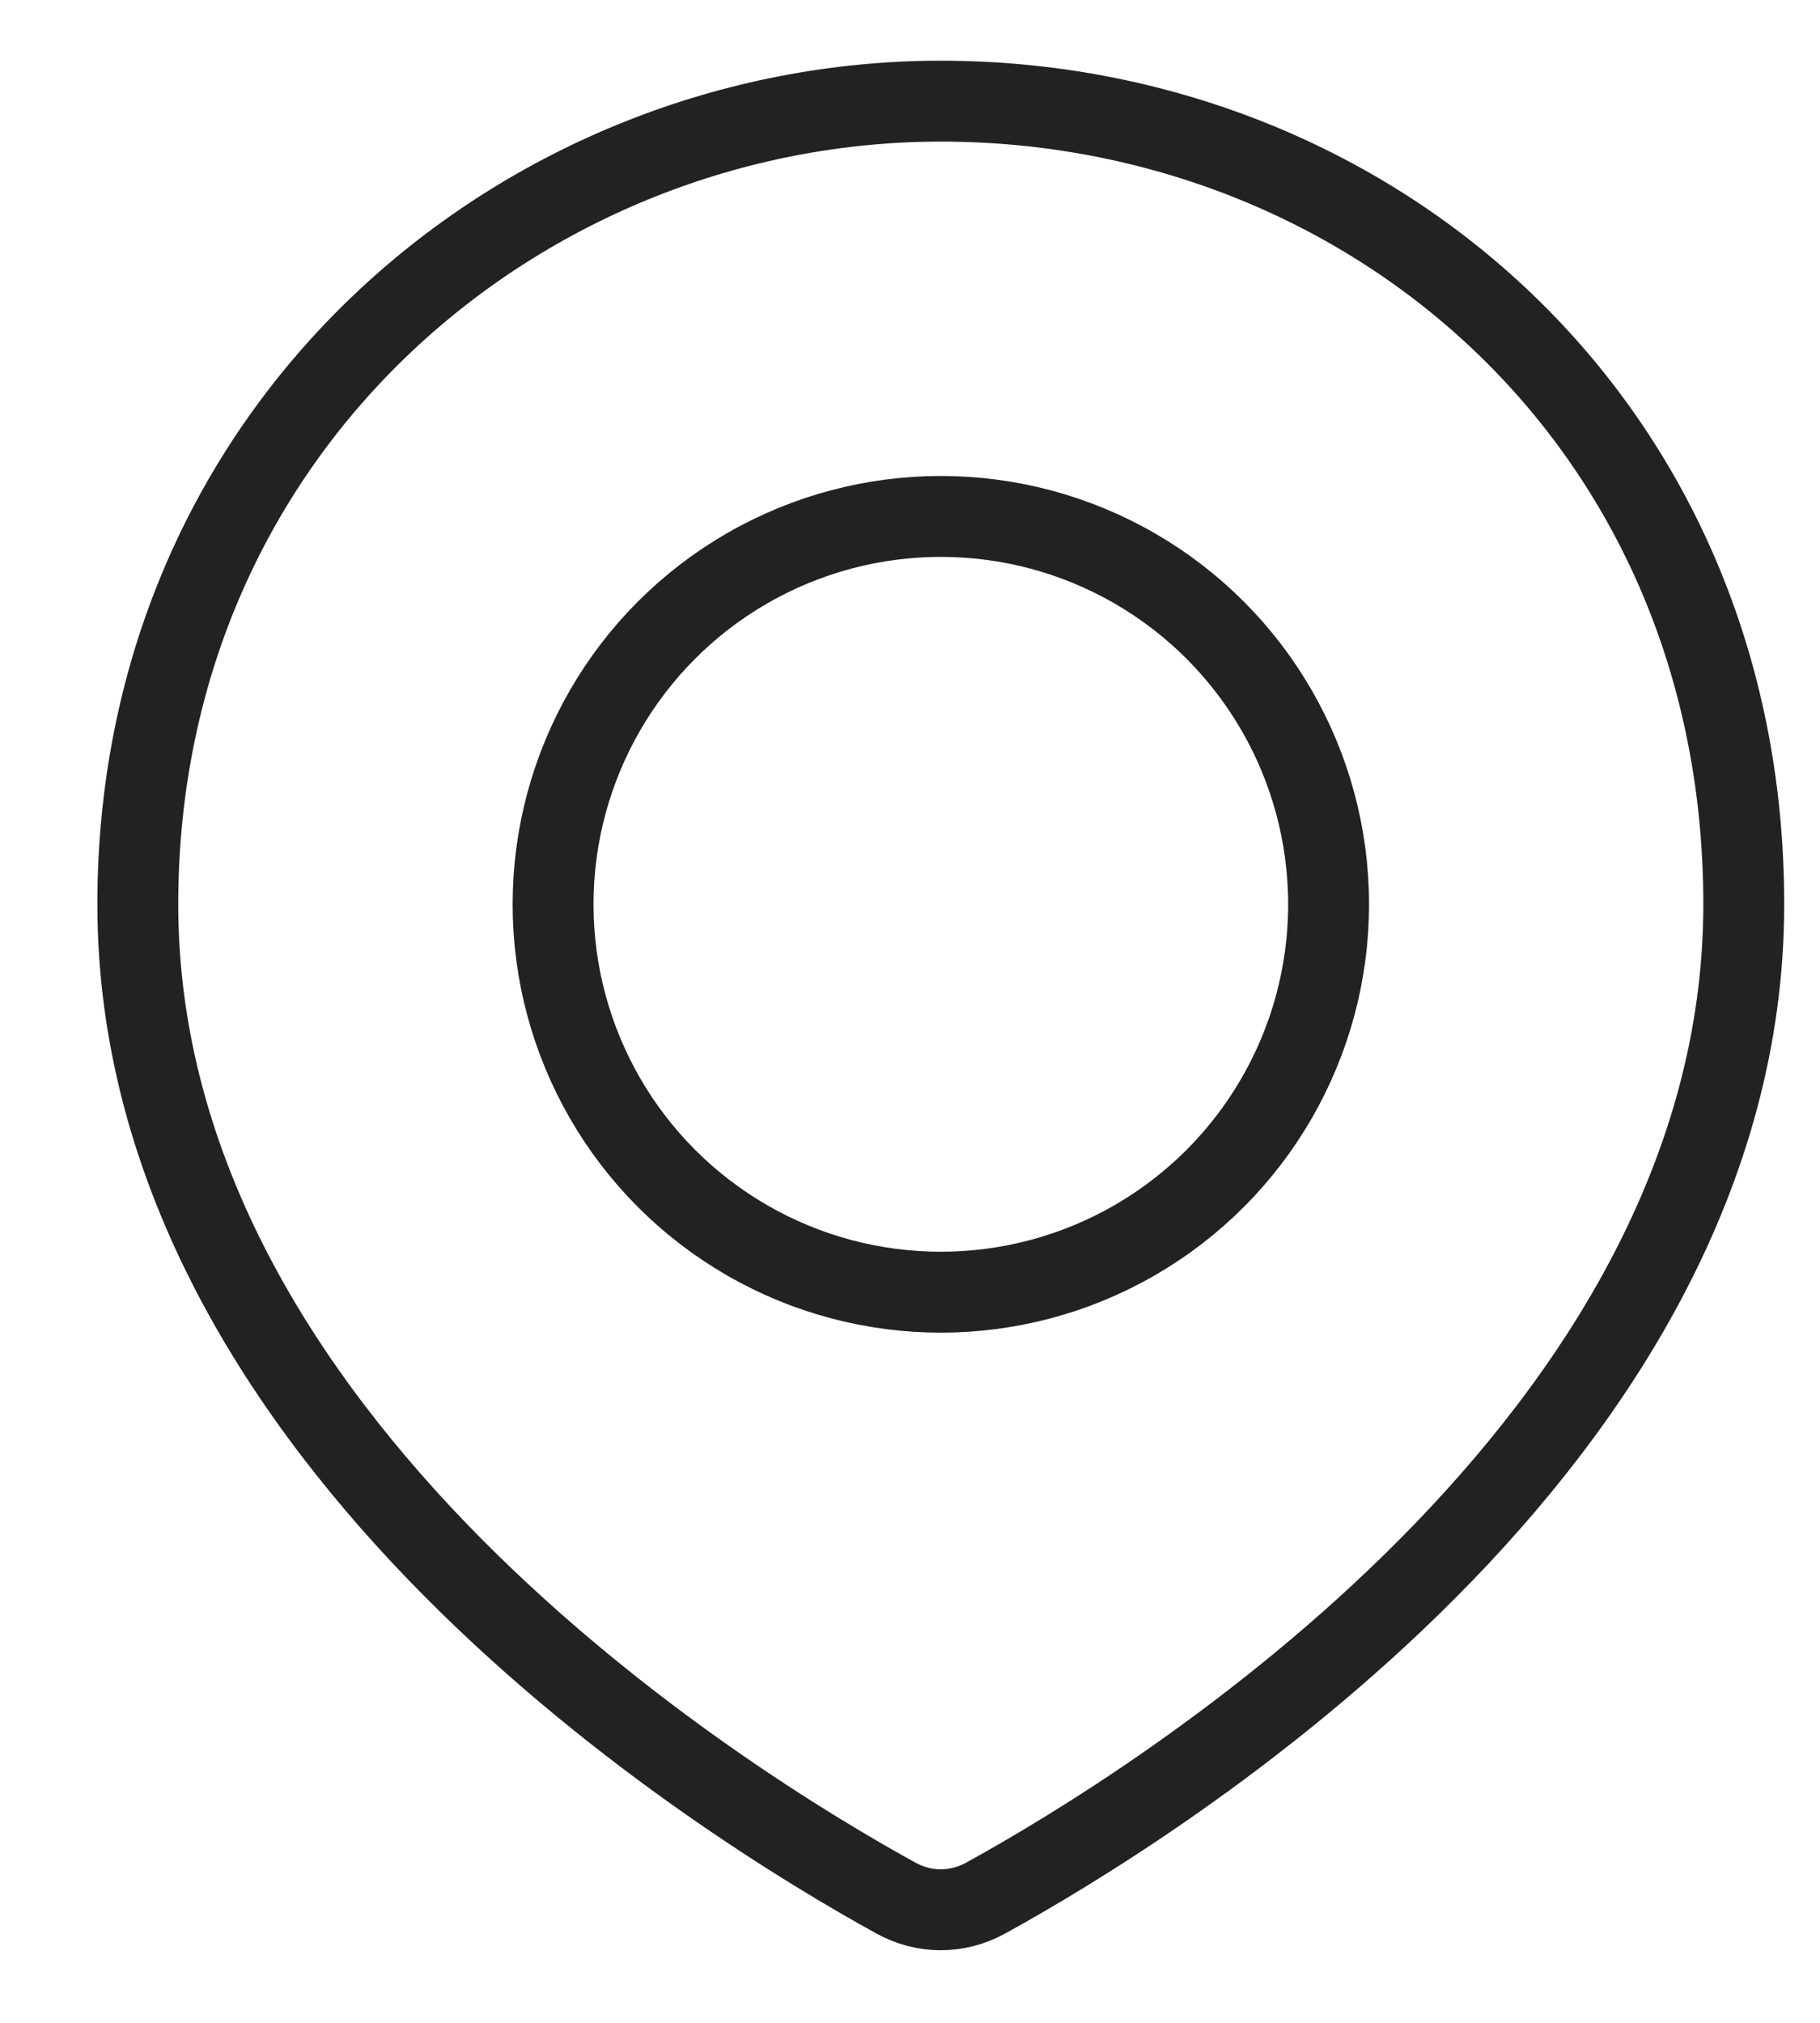 <svg width="18" height="20" viewBox="0 0 18 20" fill="none" xmlns="http://www.w3.org/2000/svg">
<path d="M17.246 8.941C17.246 14.26 11.422 17.846 9.749 18.766C9.468 18.921 9.14 18.921 8.86 18.766C7.187 17.846 1.363 14.26 1.363 8.941C1.363 4.176 5.211 1 9.304 1C13.54 1 17.246 4.176 17.246 8.941Z" stroke="#222222" stroke-width="0.8"/>
<circle cx="9.305" cy="8.941" r="3.835" stroke="#222222" stroke-width="0.8"/>
</svg>
